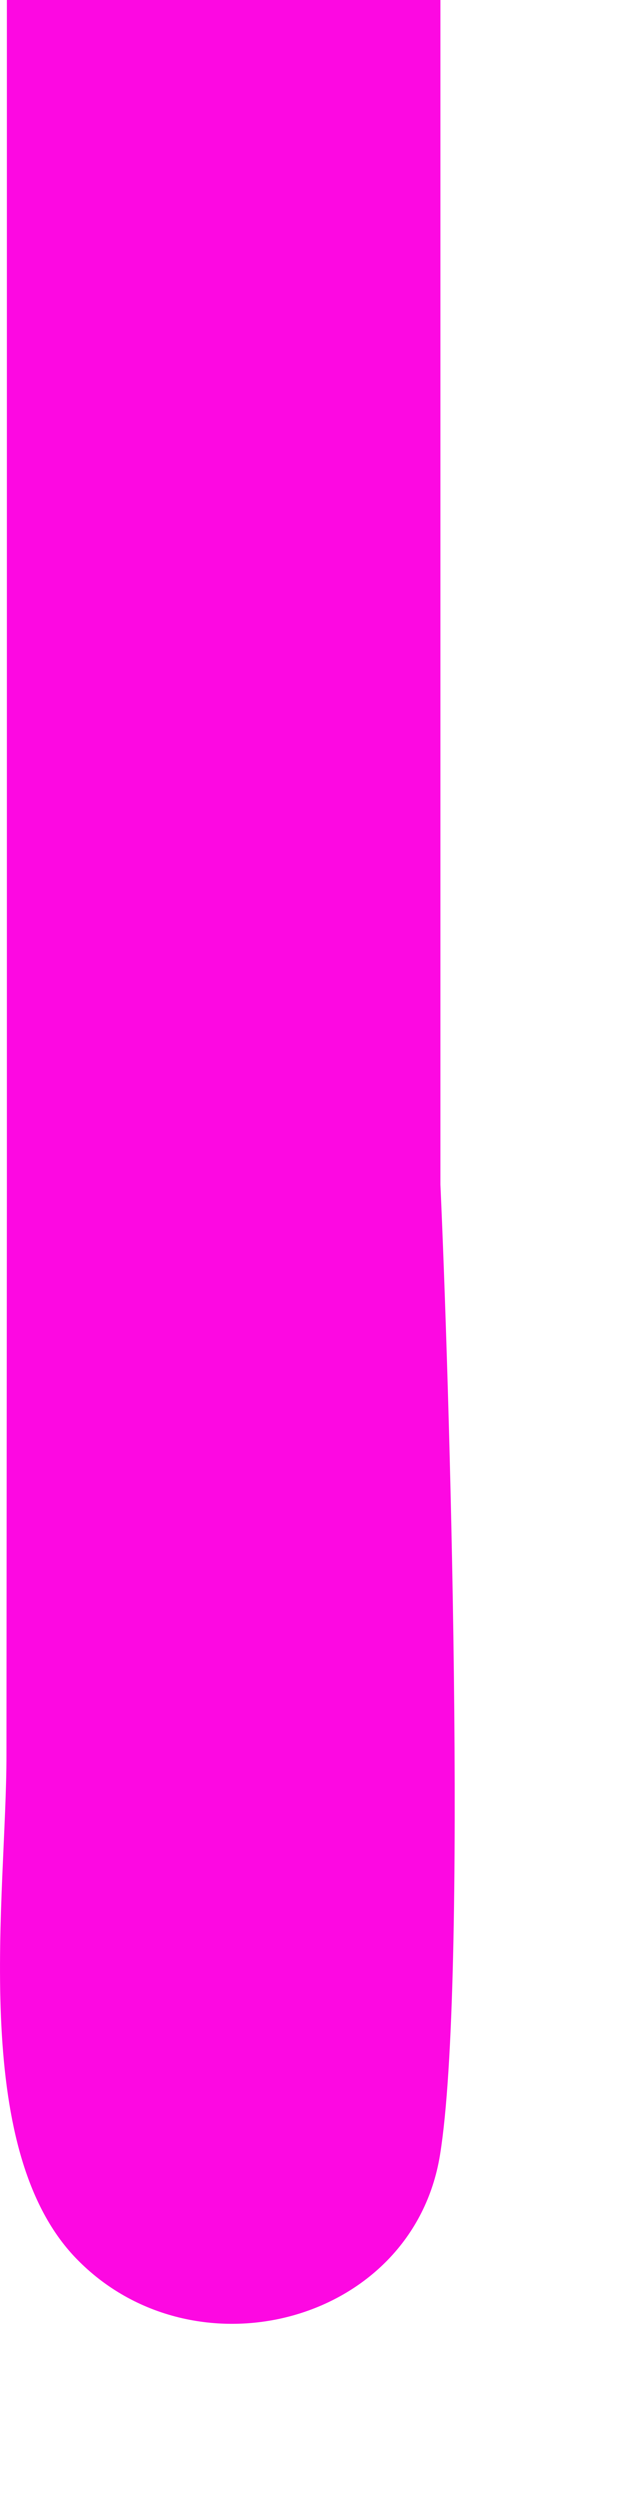 <?xml version="1.0" encoding="utf-8"?>
<svg xmlns="http://www.w3.org/2000/svg" fill="none" height="100%" overflow="visible" preserveAspectRatio="none" style="display: block;" viewBox="0 0 3 12" width="100%">
<path d="M0.033 0.625V0H2.114V0.625V5.686C2.154 6.566 2.247 9.51 2.112 10.344C1.98 11.155 0.931 11.425 0.366 10.841C-0.152 10.306 0.032 9.091 0.031 8.421L0.033 5.686V0.625Z" fill="#FD08E2" id="Vector"/>
</svg>